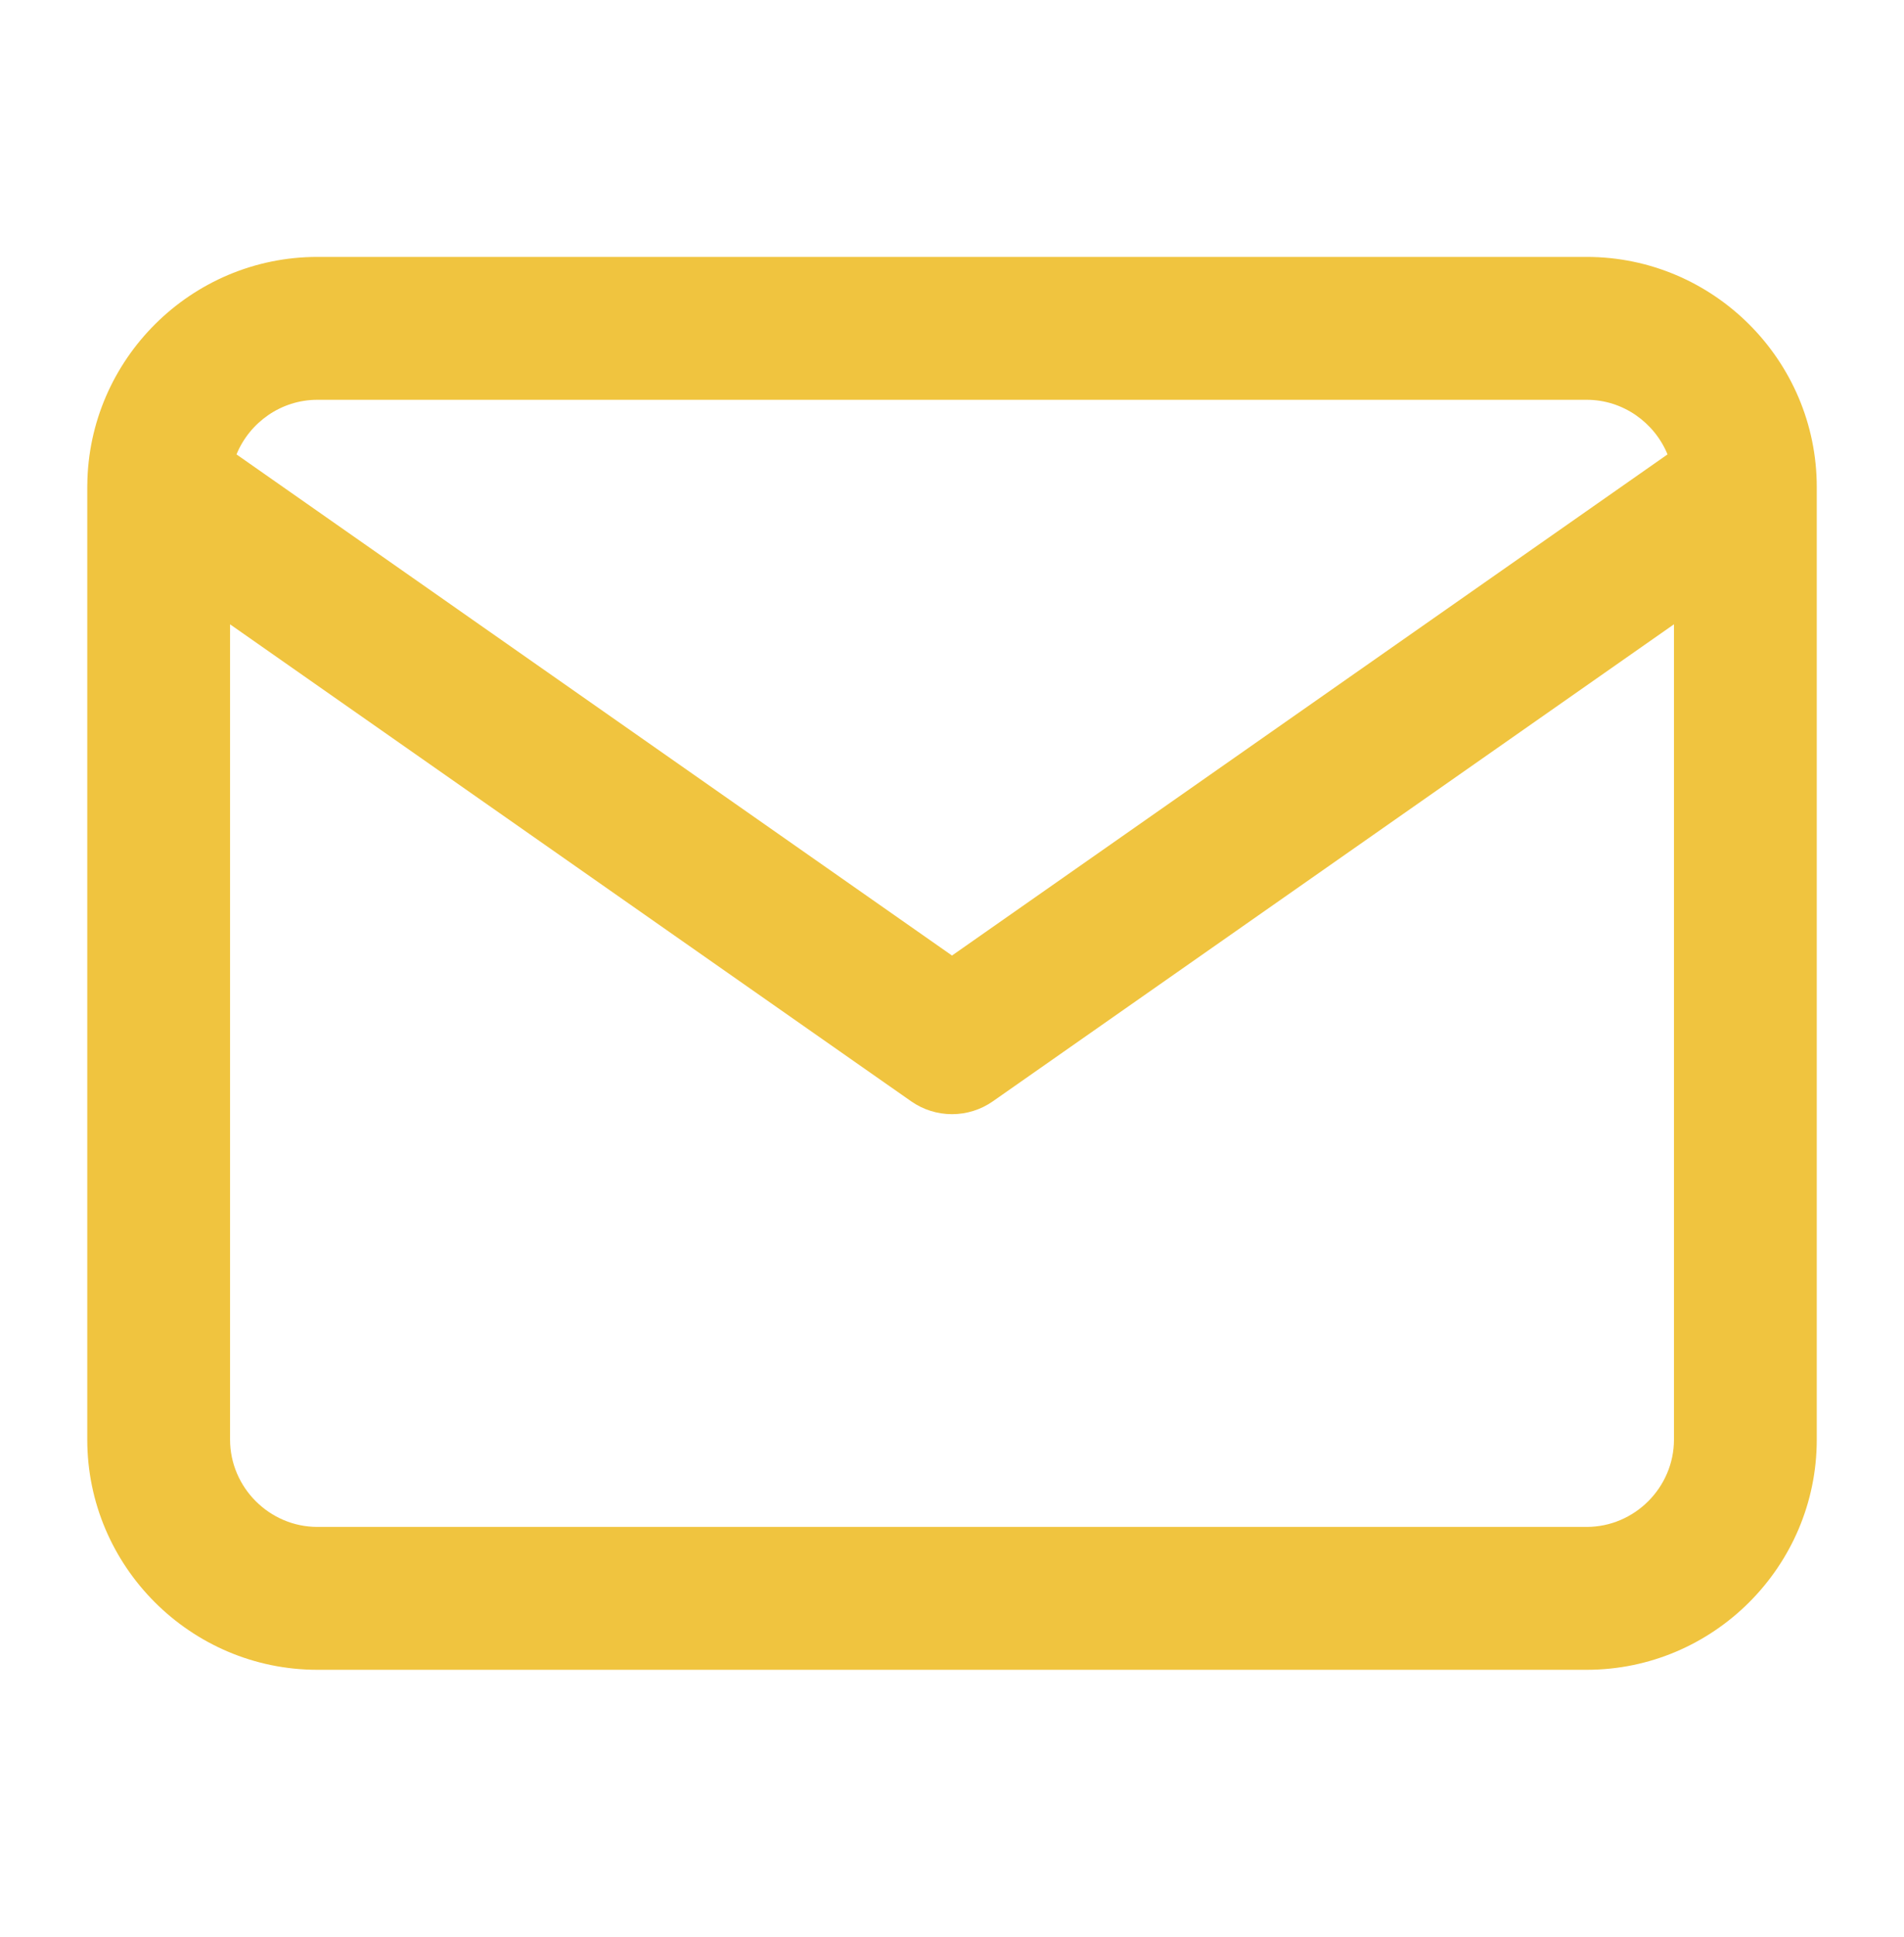 <svg xmlns="http://www.w3.org/2000/svg" width="60" height="61" viewBox="0 0 60 61" fill="none"><path fill-rule="evenodd" clip-rule="evenodd" d="M2.75 15.387V45.342C2.75 49.334 6.008 52.592 10.001 52.592H50.001C53.993 52.592 57.251 49.334 57.251 45.342V15.342C57.251 11.349 53.993 8.092 50.001 8.092H10.001C6.028 8.092 2.783 11.317 2.751 15.283C2.75 15.318 2.75 15.352 2.75 15.387ZM7.453 14.312C7.864 13.308 8.856 12.592 10.001 12.592H50.001C51.145 12.592 52.136 13.308 52.548 14.312L30 30.096L7.453 14.312ZM7.25 19.664L28.71 34.685C29.485 35.228 30.516 35.228 31.291 34.685L52.751 19.663V45.342C52.751 46.849 51.508 48.092 50.001 48.092H10.001C8.493 48.092 7.25 46.849 7.25 45.342V19.664Z" fill="#F0C43F"></path></svg>